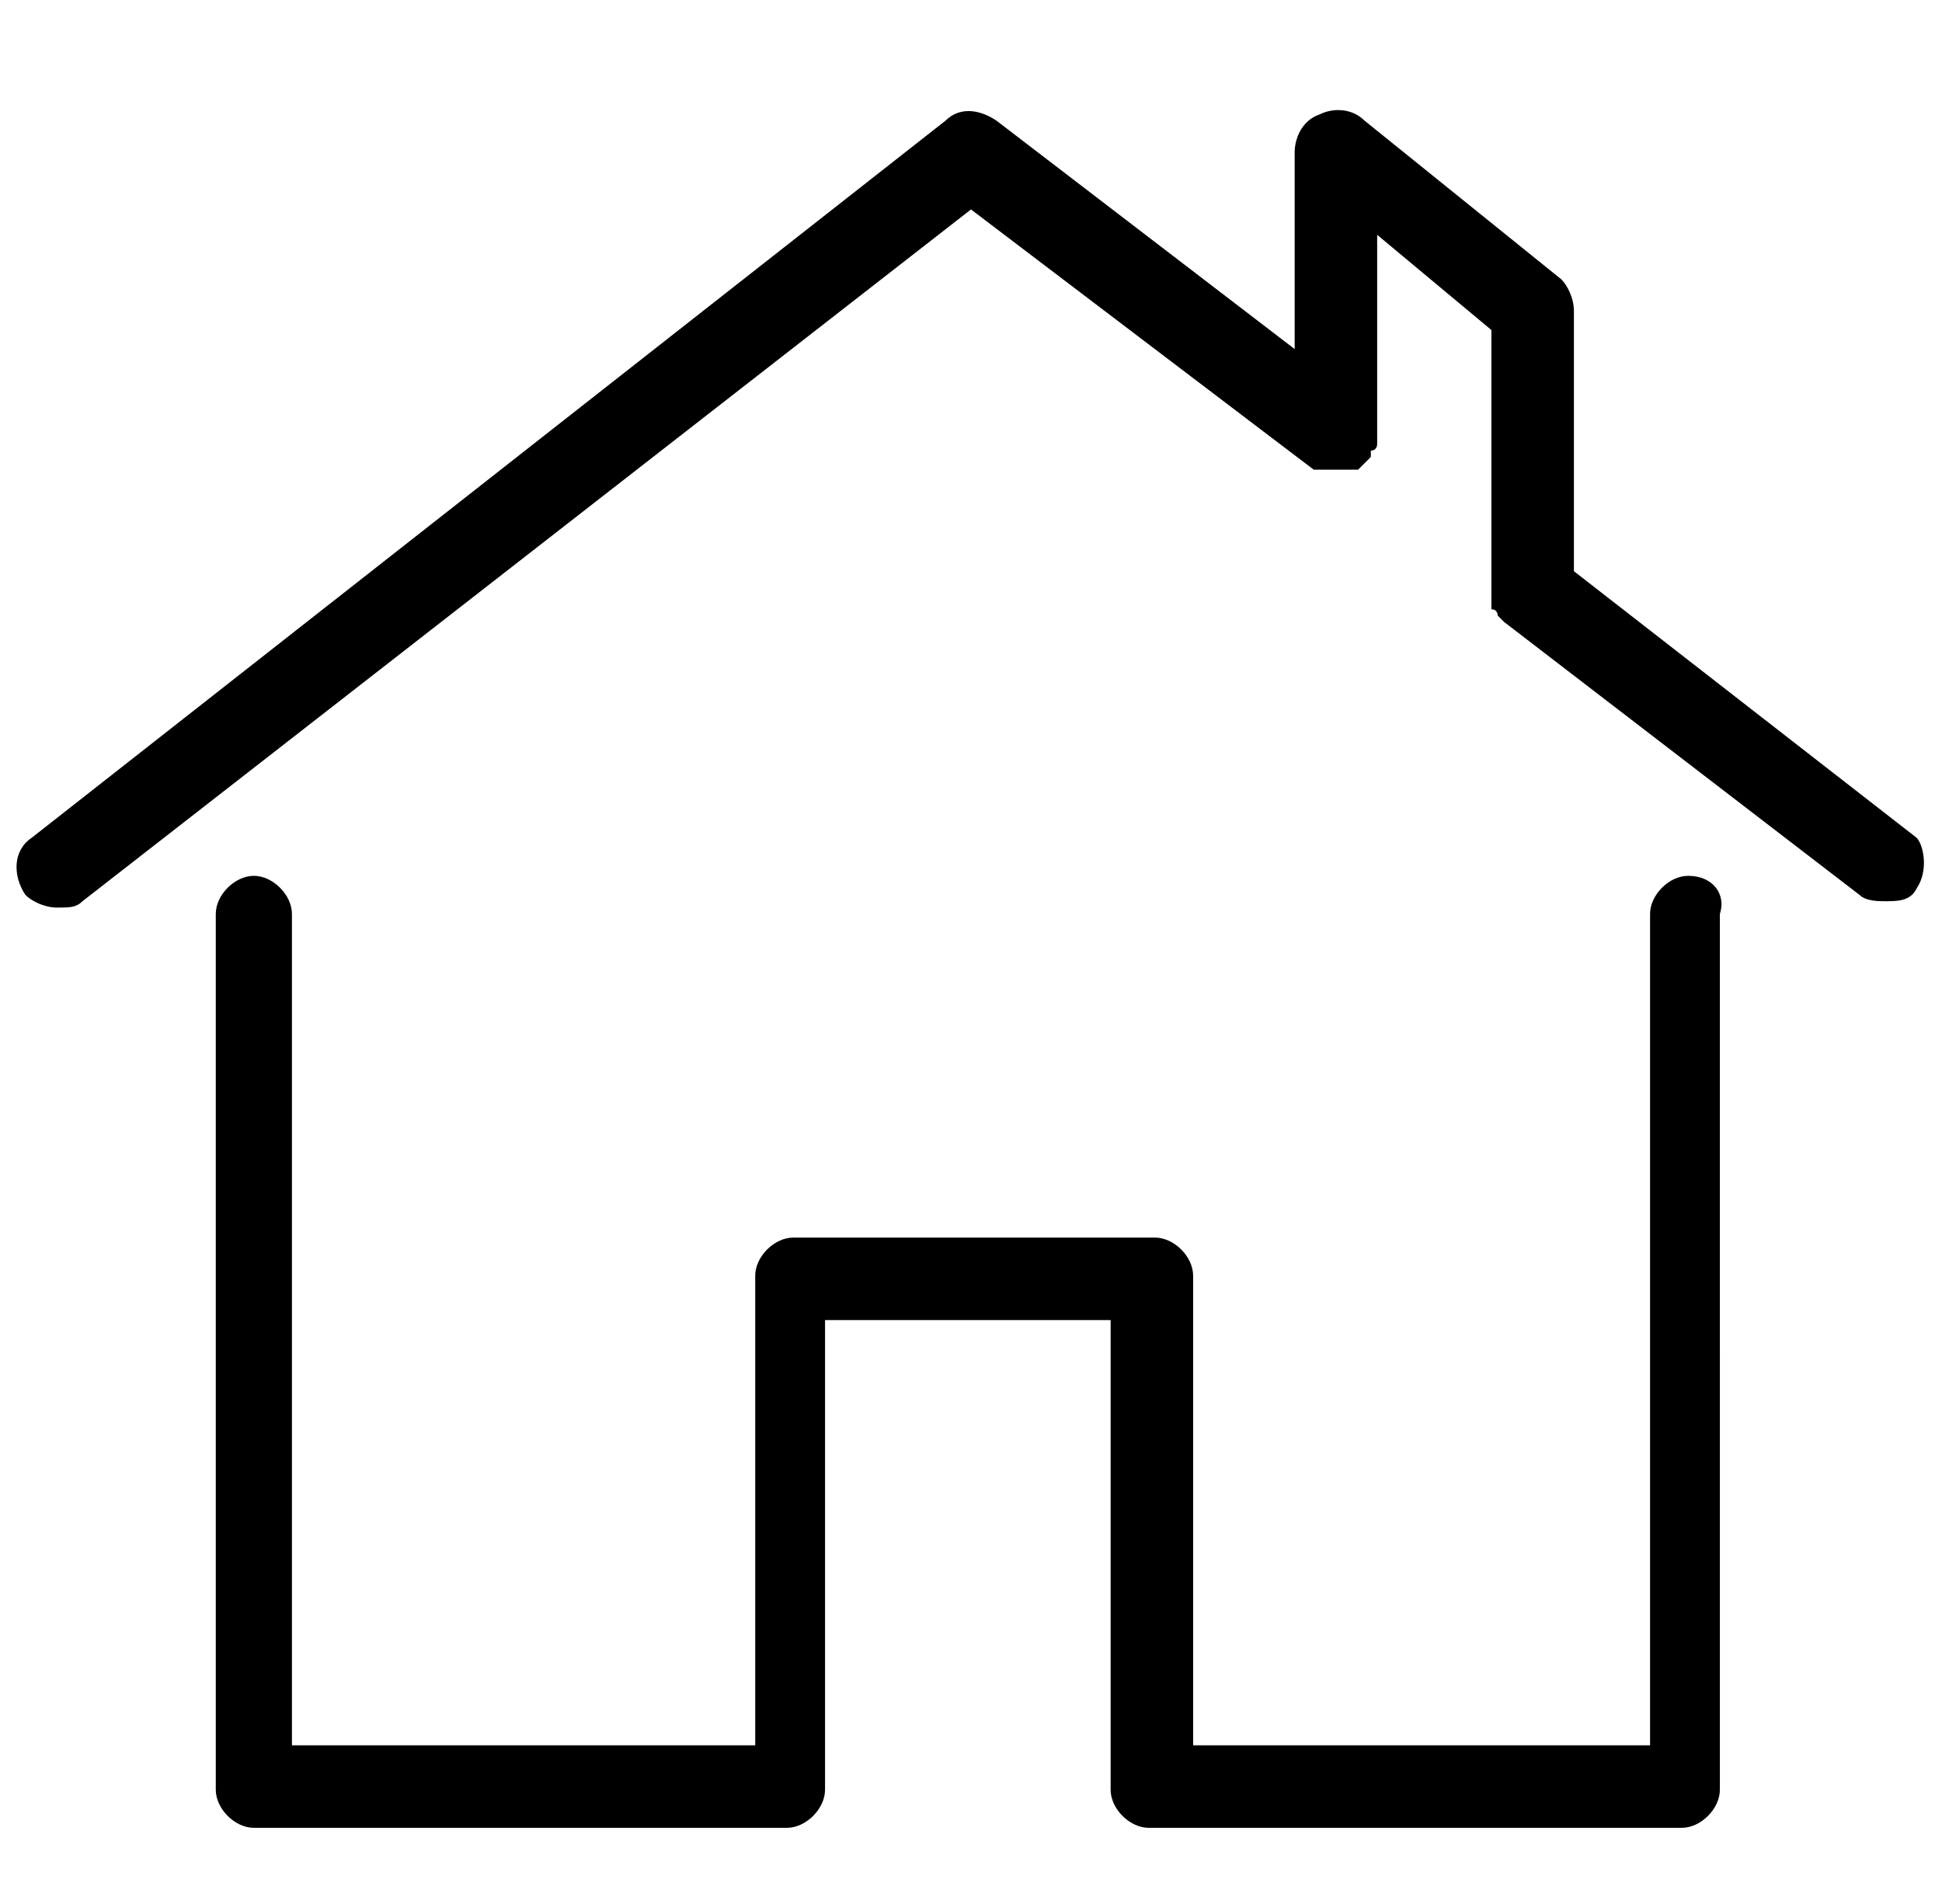 <svg xmlns="http://www.w3.org/2000/svg" x="0px" y="0px"
	 width="30.6px" height="30px" viewBox="0 0 30.6 30" style="enable-background:new 0 0 30.6 30;" xml:space="preserve">
<path  d="M30.2,14c-0.1,0.2-0.3,0.2-0.5,0.2c-0.1,0-0.3,0-0.4-0.1l-5.6-4.3c0,0,0,0,0,0c0,0-0.1-0.1-0.1-0.1
	c0,0,0-0.1-0.1-0.1c0,0,0-0.1,0-0.1c0,0,0-0.1,0-0.1c0,0,0,0,0,0V5.2l-1.8-1.5v3.1c0,0,0,0.1,0,0.1c0,0,0,0.1,0,0.1
	c0,0,0,0.1-0.1,0.1c0,0,0,0,0,0.1c0,0,0,0,0,0c0,0-0.1,0.1-0.1,0.1c0,0-0.1,0.1-0.1,0.1c0,0-0.1,0-0.1,0c-0.1,0-0.1,0-0.2,0
	c0,0,0,0,0,0c0,0,0,0,0,0c-0.1,0-0.1,0-0.2,0c0,0-0.1,0-0.1,0c0,0-0.1,0-0.1,0l-5.4-4.1l-14,10.9c-0.1,0.1-0.2,0.1-0.4,0.1
	c-0.2,0-0.4-0.1-0.5-0.2c-0.2-0.3-0.2-0.7,0.1-0.9L14.9,1.9c0.2-0.2,0.5-0.2,0.8,0l4.7,3.6V2.4c0-0.2,0.1-0.5,0.4-0.6
	c0.2-0.1,0.5-0.1,0.7,0.1l3.1,2.5c0.1,0.1,0.2,0.3,0.2,0.5v4.1l5.4,4.2C30.3,13.3,30.4,13.7,30.2,14z M26.6,13.8
	c-0.3,0-0.6,0.3-0.6,0.6v13.1h-7.2v-7.4c0-0.3-0.3-0.6-0.6-0.6h-5.7c-0.3,0-0.6,0.3-0.6,0.6v7.4H4.6V14.4c0-0.3-0.3-0.6-0.6-0.6
	s-0.6,0.3-0.6,0.6v13.8c0,0.3,0.3,0.6,0.6,0.6h8.2c0.1,0,0.1,0,0.1,0c0,0,0.1,0,0.1,0c0.3,0,0.6-0.3,0.6-0.6v-7.4h4.5v7.4
	c0,0.3,0.3,0.6,0.6,0.6c0,0,0.1,0,0.1,0c0,0,0.1,0,0.1,0h8.2c0.3,0,0.6-0.3,0.6-0.6V14.4C27.2,14.1,27,13.8,26.6,13.8z"/>
</svg>
